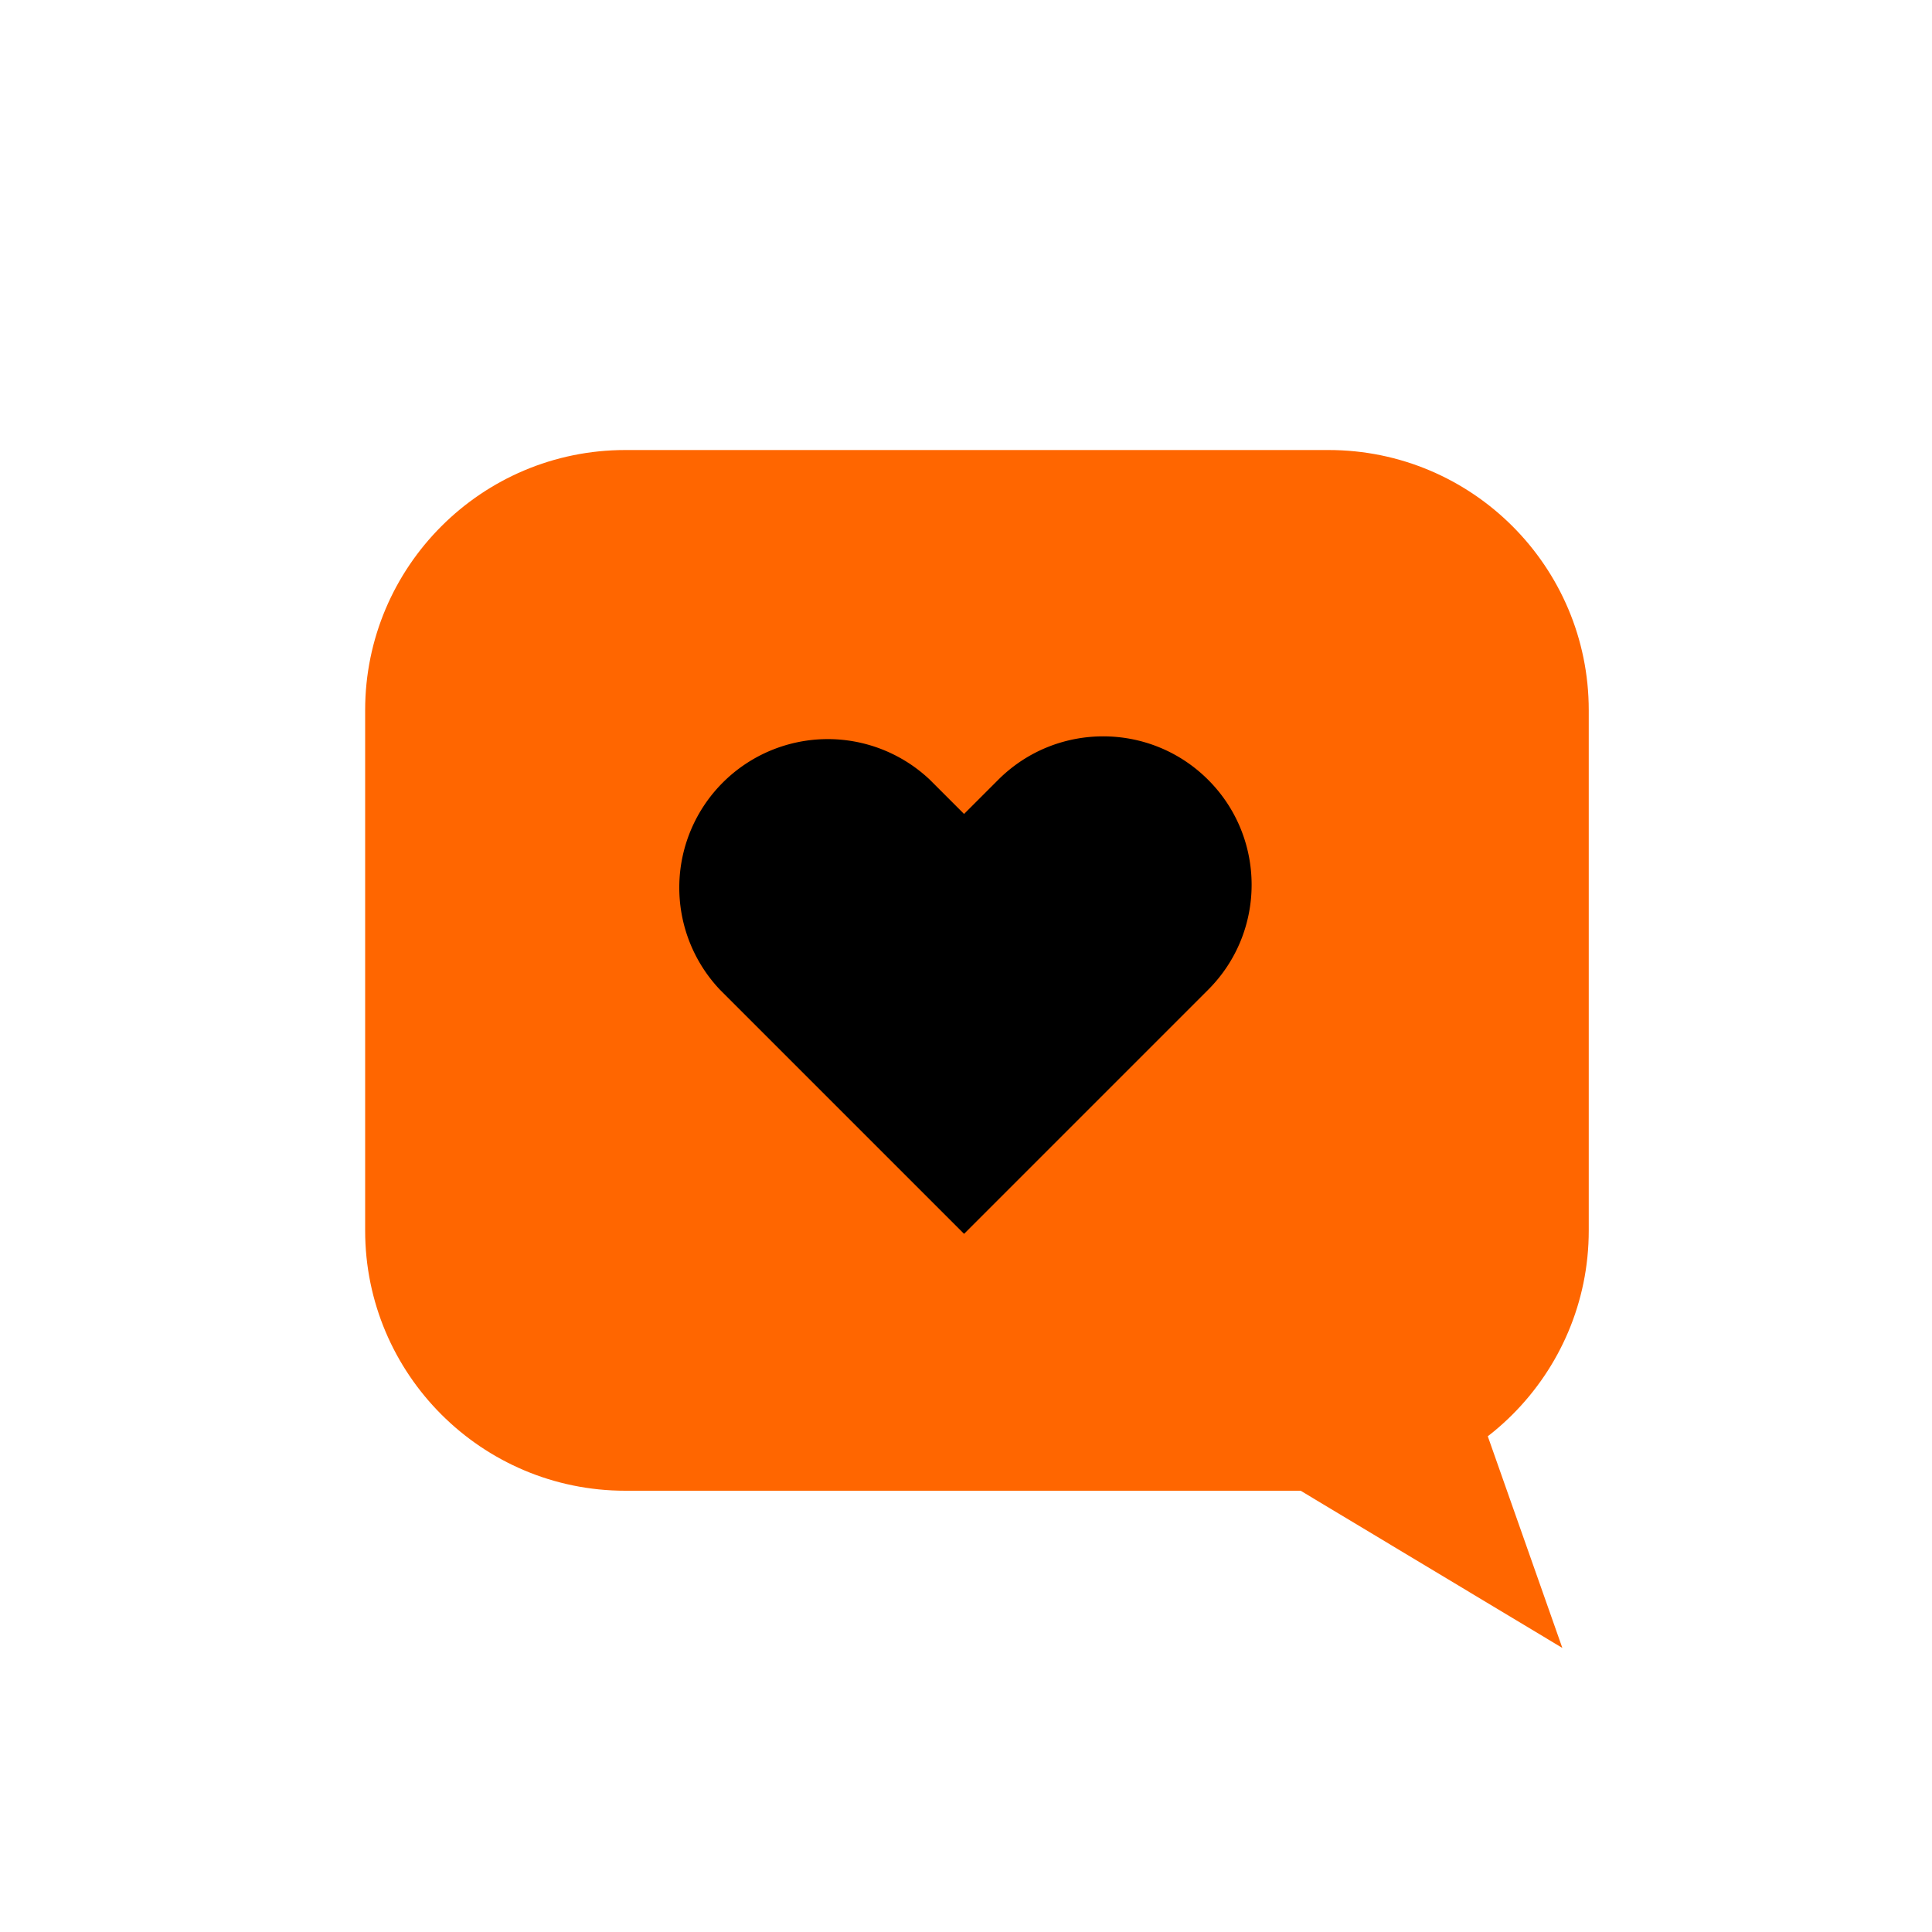 <svg xmlns="http://www.w3.org/2000/svg" width="30" height="30" fill="none" viewBox="0 0 30 30"><path fill="#f60" d="M9.71 6.988h10.92c2.23 0 4.04 1.81 4.04 4.04v8.08c0 2.23-1.81 4.04-4.04 4.04H9.71c-2.23 0-4.04-1.81-4.04-4.04v-8.08c0-2.23 1.81-4.04 4.04-4.04"/><path fill="#f60" d="m18.2 21.949 6.06 3.64-2.42-6.87z"/><path fill="#000" d="M18.76 12.109c-.9-.9-2.36-.9-3.26 0l-.53.53-.53-.53a2.306 2.306 0 0 0-3.26 3.26l.53.53 3.26 3.26 3.26-3.26.53-.53c.9-.9.9-2.36 0-3.26"/></svg>